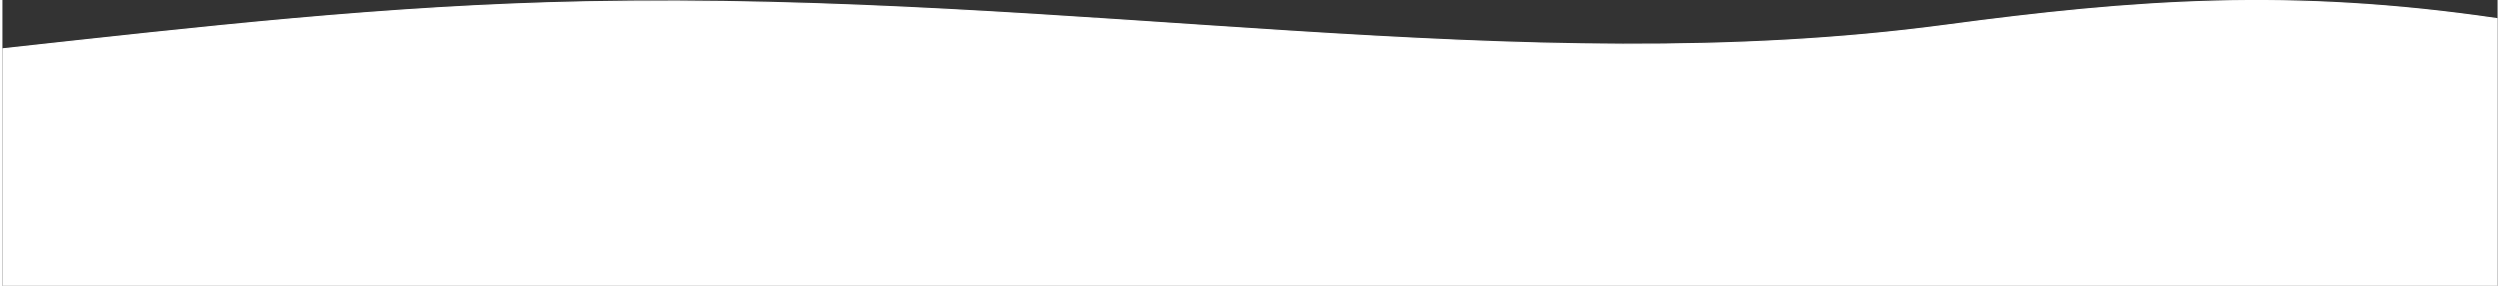 <?xml version="1.0" encoding="UTF-8"?>
<!DOCTYPE svg PUBLIC "-//W3C//DTD SVG 1.1//EN" "http://www.w3.org/Graphics/SVG/1.1/DTD/svg11.dtd">
<!-- Creator: CorelDRAW X8 -->
<svg xmlns="http://www.w3.org/2000/svg" xml:space="preserve" width="1977px" height="226px" version="1.1" shape-rendering="geometricPrecision" text-rendering="geometricPrecision" image-rendering="optimizeQuality" fill-rule="evenodd" clip-rule="evenodd"
viewBox="0 0 197613 22634"
 xmlns:xlink="http://www.w3.org/1999/xlink">
 <rect x="0" y="0" width="197613" height="22634" fill="#333333" stroke="none"/>
 <g id="Conteúdo_x0020_do_x0020_PowerClip">
  <path fill="white" stroke="white" stroke-width="89.973" d="M197568 1476c-16343,-2392 -28605,-1491 -43721,528 -33640,4496 -68538,-2635 -107638,-1864 -15845,312 -30561,2021 -46164,3724l0 18725 197523 0 0 -21113z"/>
 </g>
</svg>
